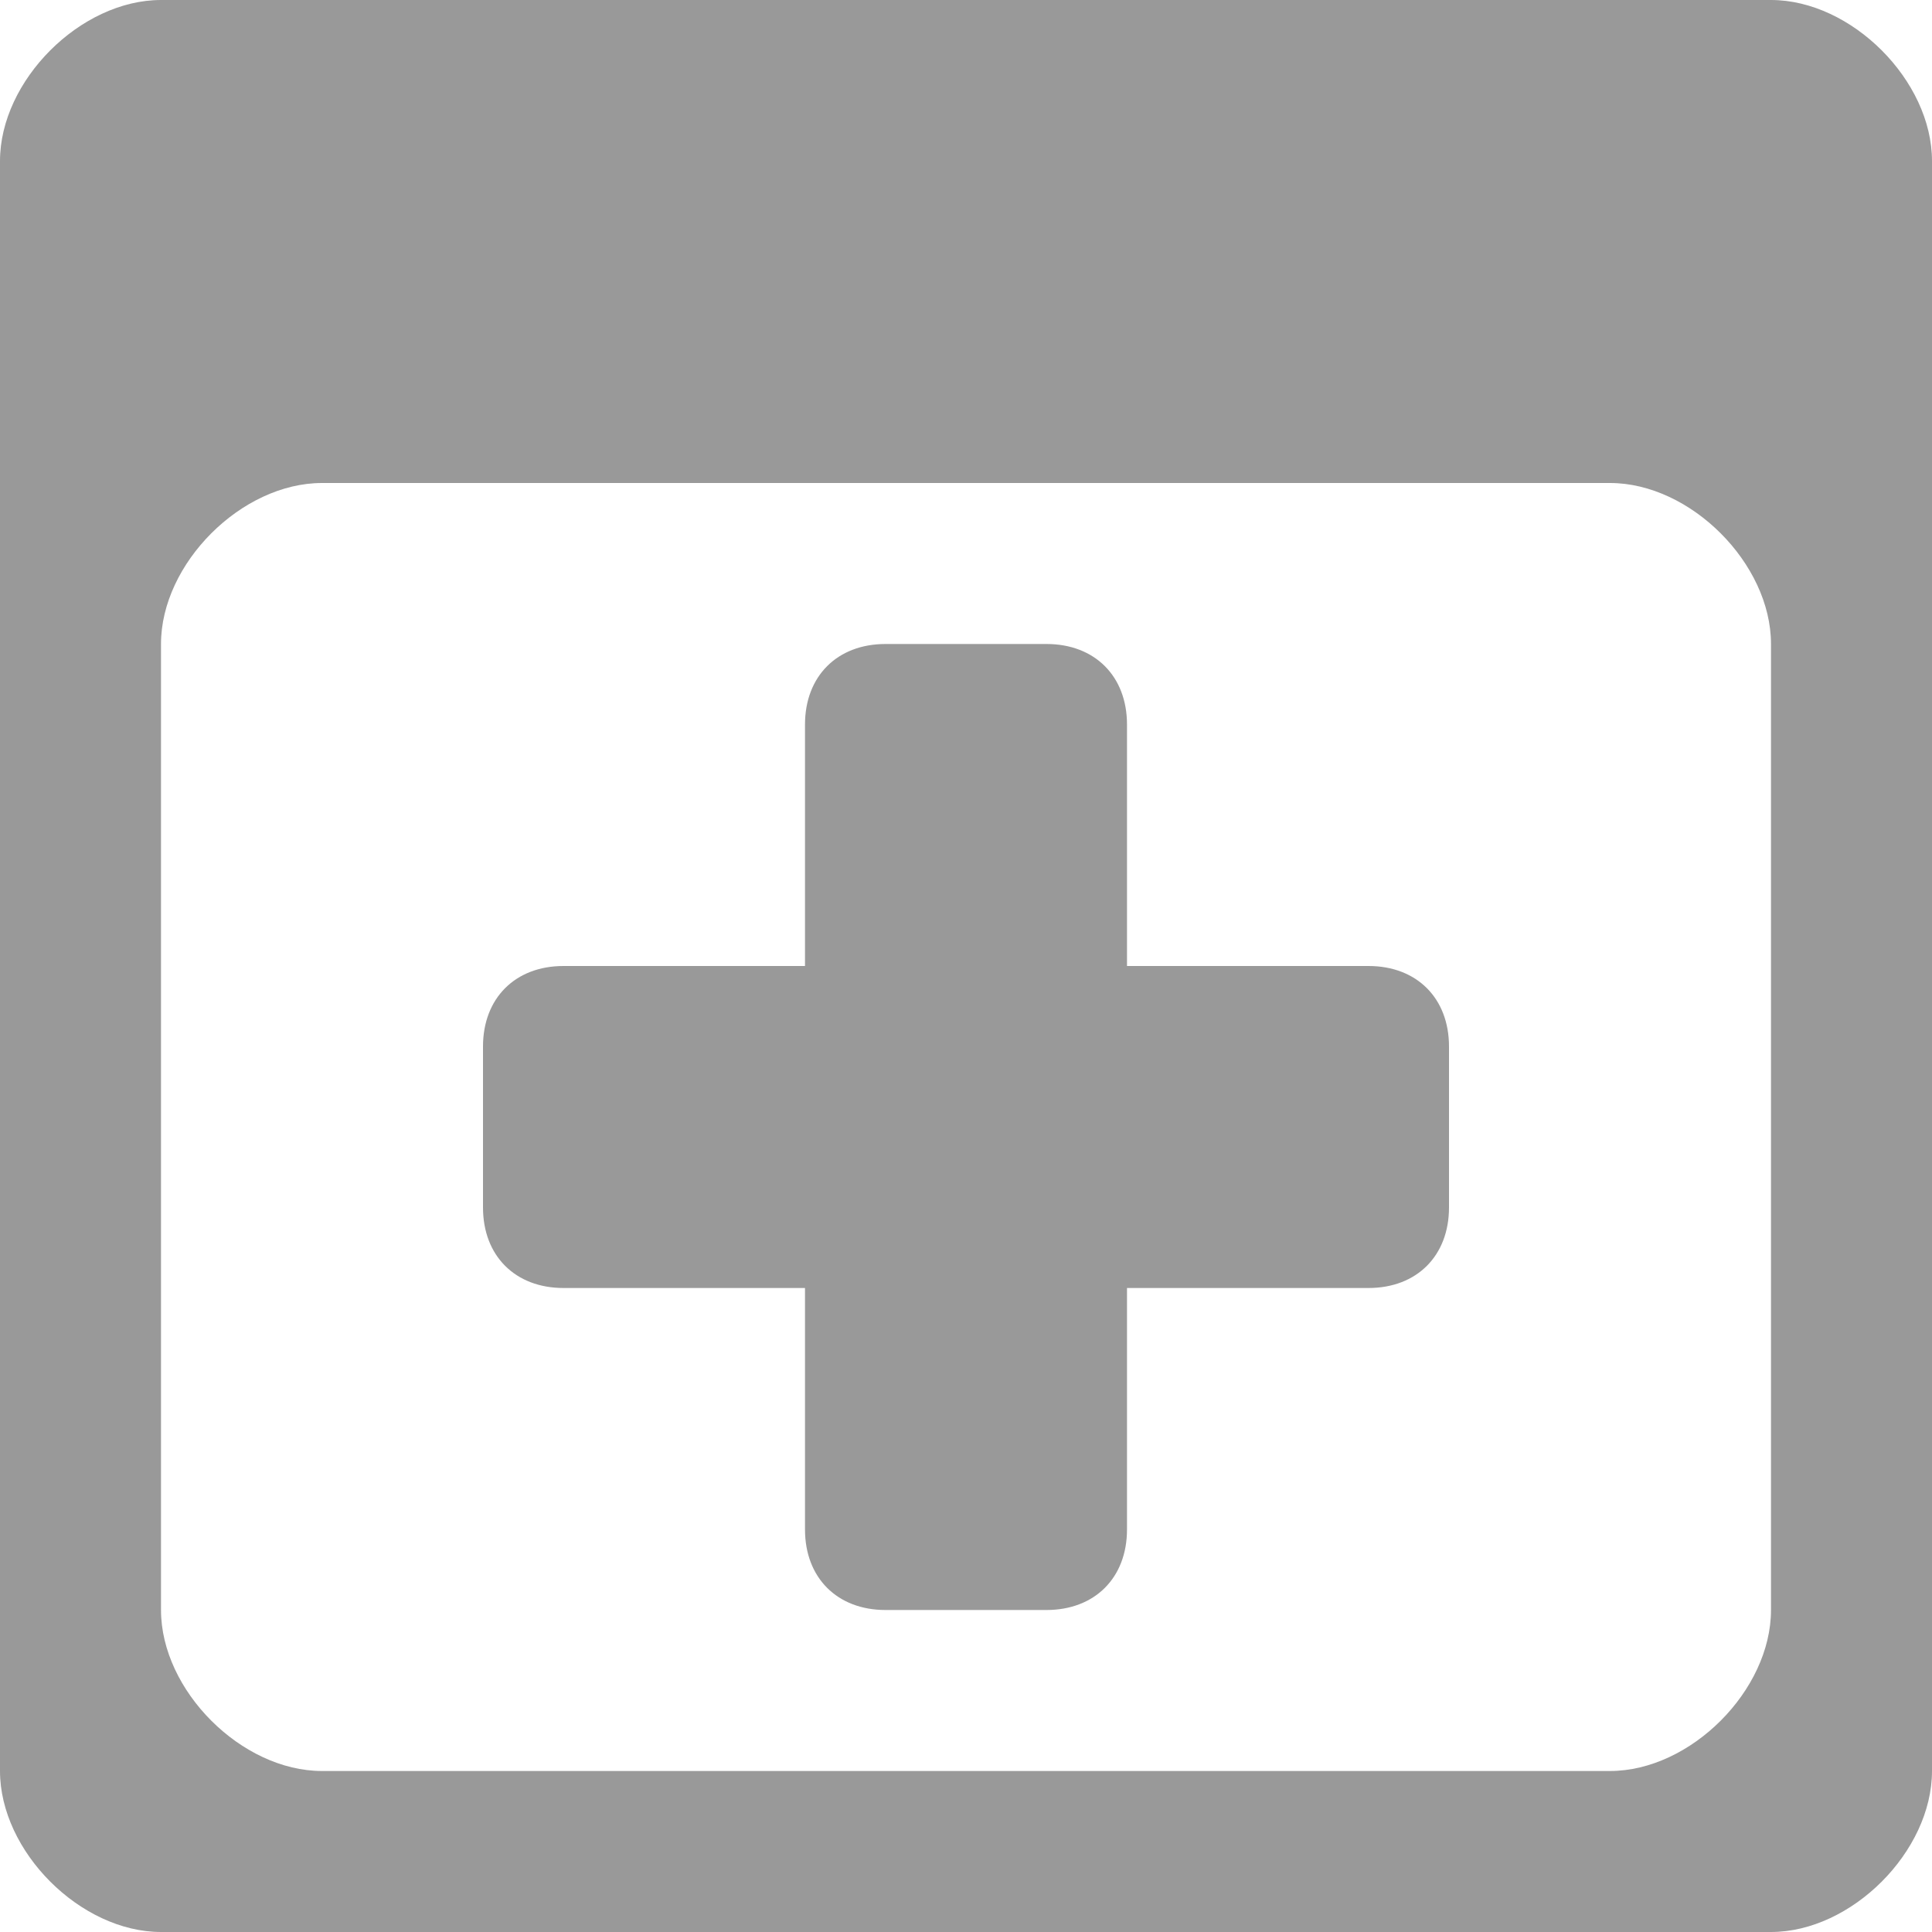 <?xml version="1.0" encoding="utf-8"?>
<!-- Generator: Adobe Illustrator 15.1.0, SVG Export Plug-In  -->
<!DOCTYPE svg PUBLIC "-//W3C//DTD SVG 1.1//EN" "http://www.w3.org/Graphics/SVG/1.1/DTD/svg11.dtd">
<svg version="1.1"
	 xmlns="http://www.w3.org/2000/svg" xmlns:xlink="http://www.w3.org/1999/xlink" xmlns:a="http://ns.adobe.com/AdobeSVGViewerExtensions/3.0/"
	 x="0px" y="0px" width="12px" height="12px" viewBox="0 0 12 12" style="overflow:visible;enable-background:new 0 0 12 12;"
	 xml:space="preserve" preserveAspectRatio="xMinYMid meet">
<defs>
</defs>
<path style="fill:#999999;" d="M11,0H1C0.5,0,0,0.5,0,1v10c0,0.5,0.5,1,1,1h10c0.5,0,1-0.5,1-1V1C12,0.5,11.5,0,11,0z M11,10
	c0,0.5-0.5,1-1,1H2c-0.5,0-1-0.5-1-1V4c0-0.5,0.5-1,1-1h8c0.5,0,1,0.5,1,1V10z M9,6.5v1C9,7.8,8.8,8,8.5,8H7v1.5
	C7,9.8,6.8,10,6.5,10h-1C5.2,10,5,9.8,5,9.5V8H3.5C3.2,8,3,7.8,3,7.5v-1C3,6.2,3.2,6,3.5,6H5V4.5C5,4.2,5.2,4,5.5,4h1
	C6.8,4,7,4.2,7,4.5V6h1.5C8.8,6,9,6.2,9,6.5z"/>
</svg>
